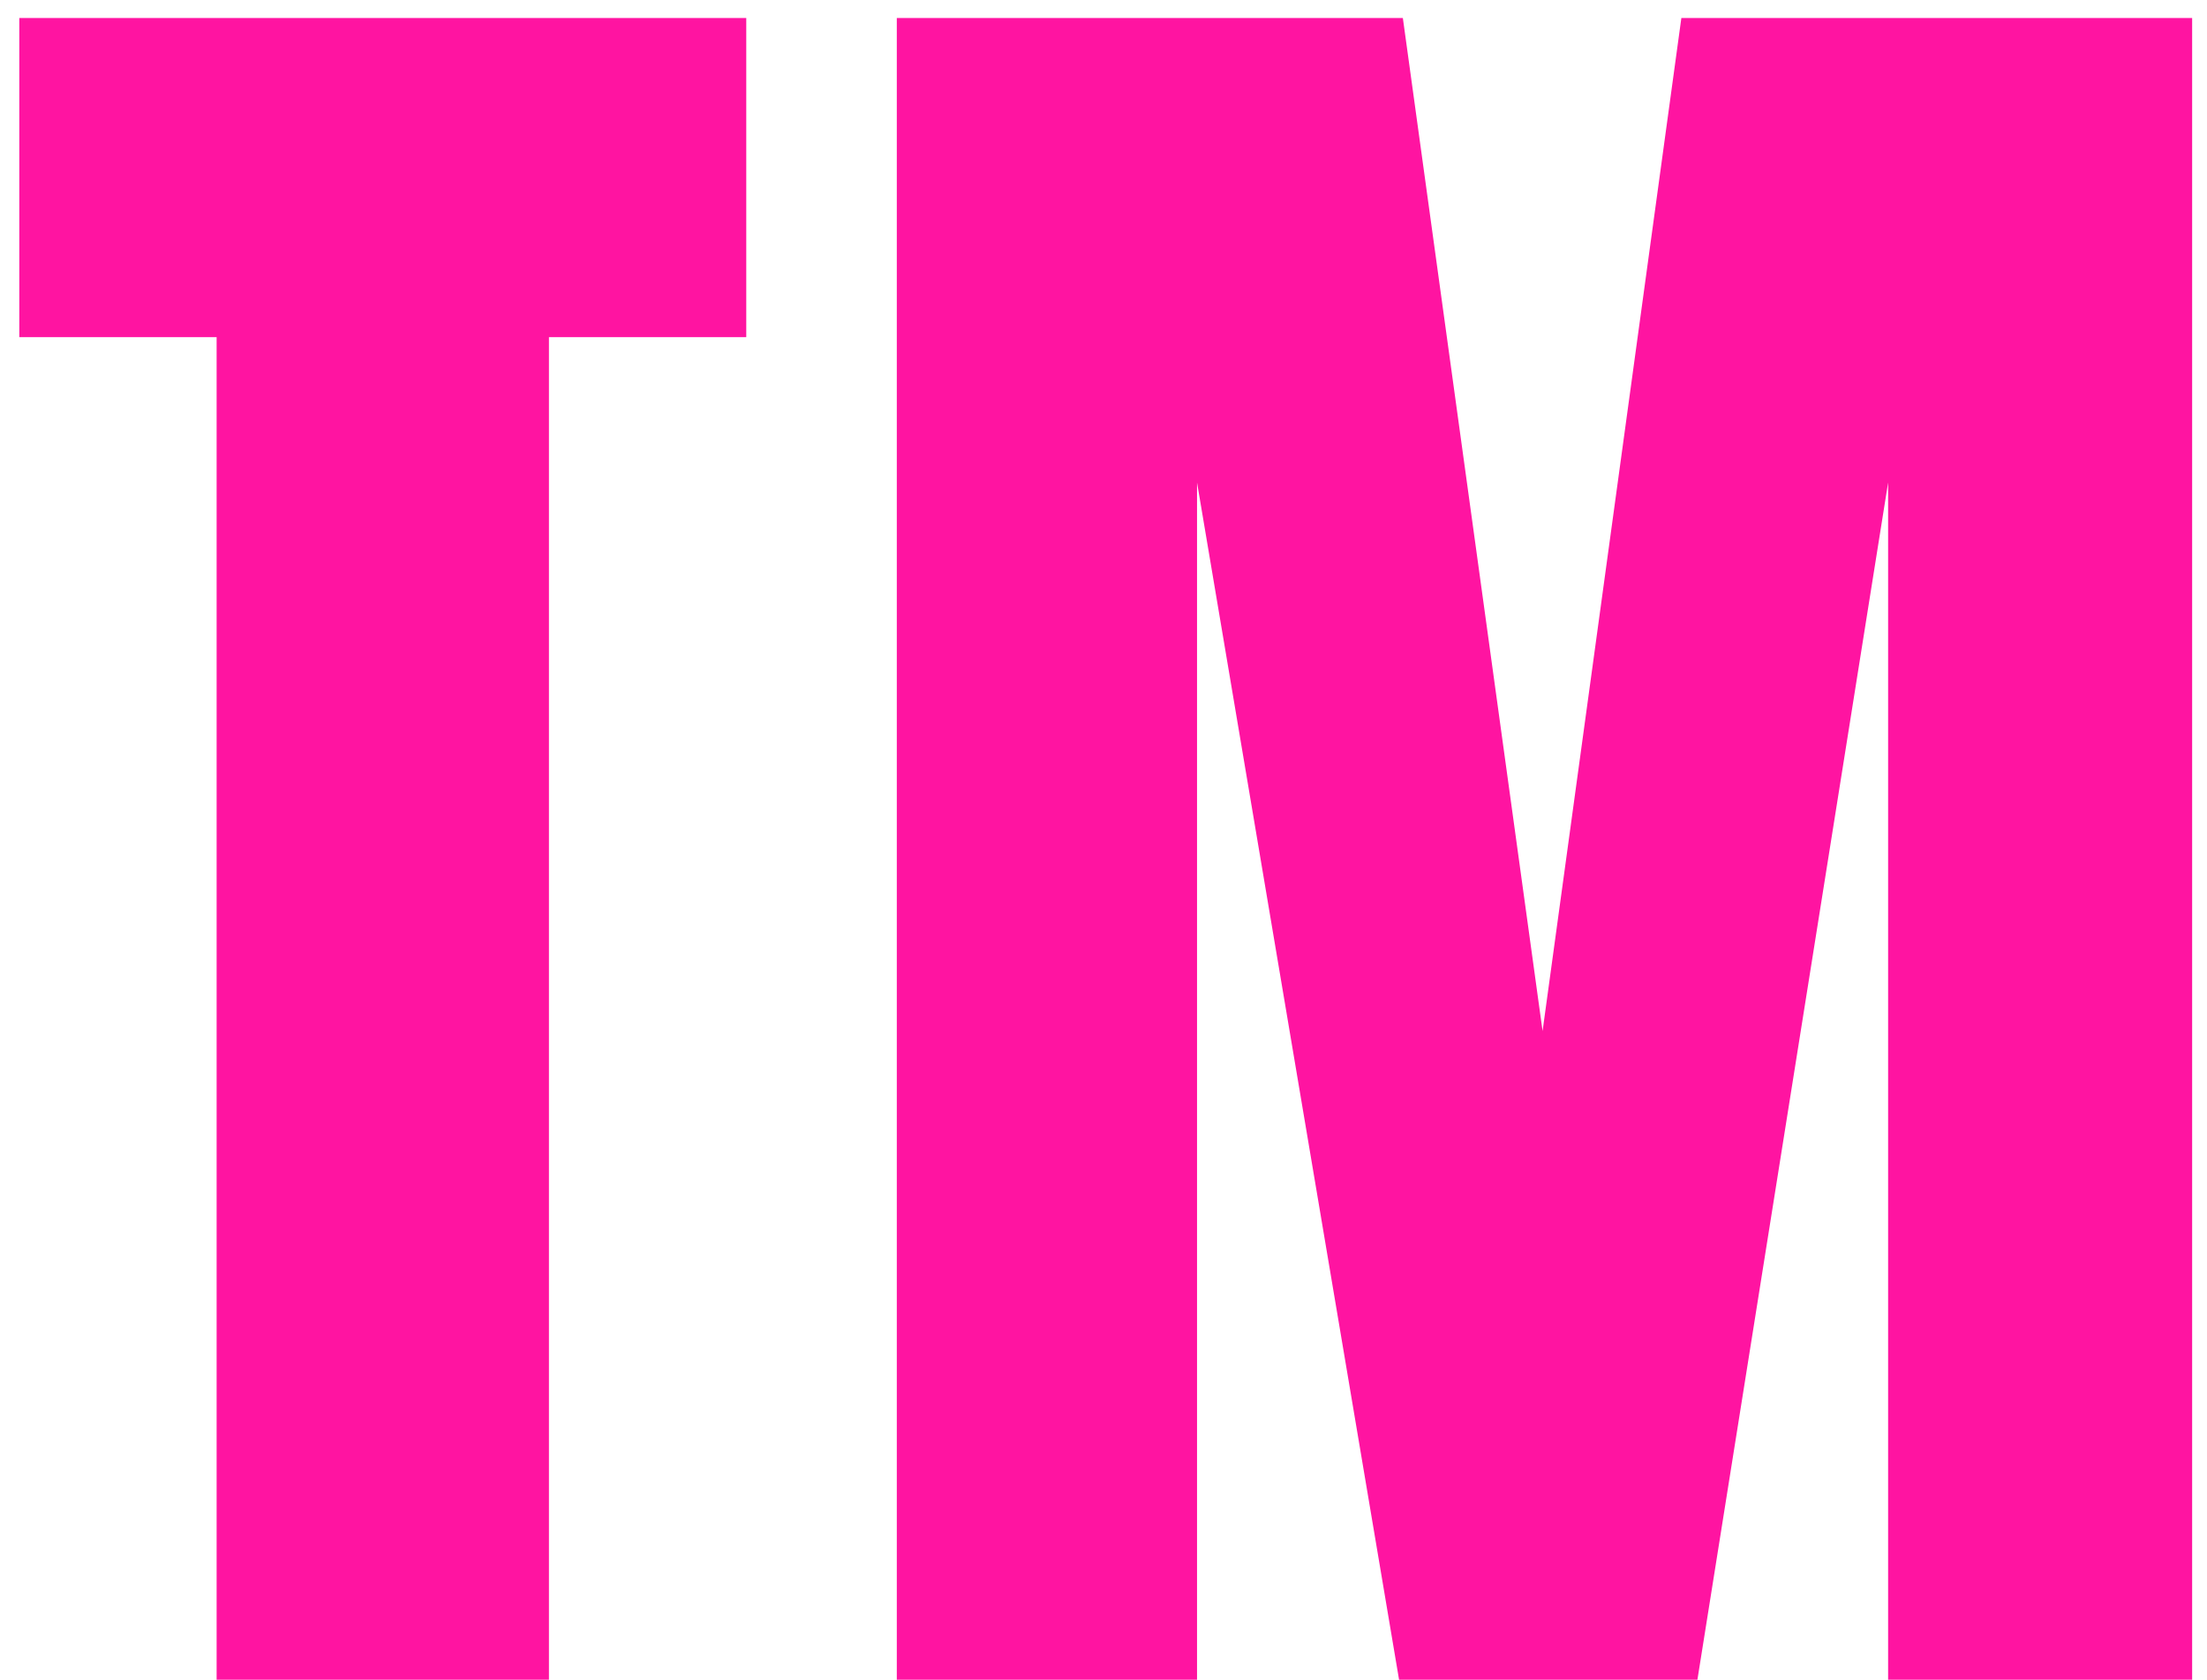 <?xml version="1.0" encoding="UTF-8"?>
<svg width="113px" height="86px" viewBox="0 0 113 86" version="1.1" xmlns="http://www.w3.org/2000/svg" xmlns:xlink="http://www.w3.org/1999/xlink">
    <g id="Page-1" stroke="none" stroke-width="1" fill="none" fill-rule="evenodd">
        <path d="M11.091,86 L11.091,17.261 L0.988,17.261 L0.988,0.922 L38.209,0.922 L38.209,17.261 L28.106,17.261 L28.106,86 L11.091,86 Z M45.917,86 L45.917,0.922 L71.827,0.922 L78.981,52.791 L86.087,0.922 L112.239,0.922 L112.239,86 L96.673,86 L96.673,24.705 L86.909,86 L71.633,86 L61.289,24.705 L61.289,86 L45.917,86 Z" id="TM" fill="#FF14A1" fill-rule="nonzero"></path>
    </g>
</svg>
